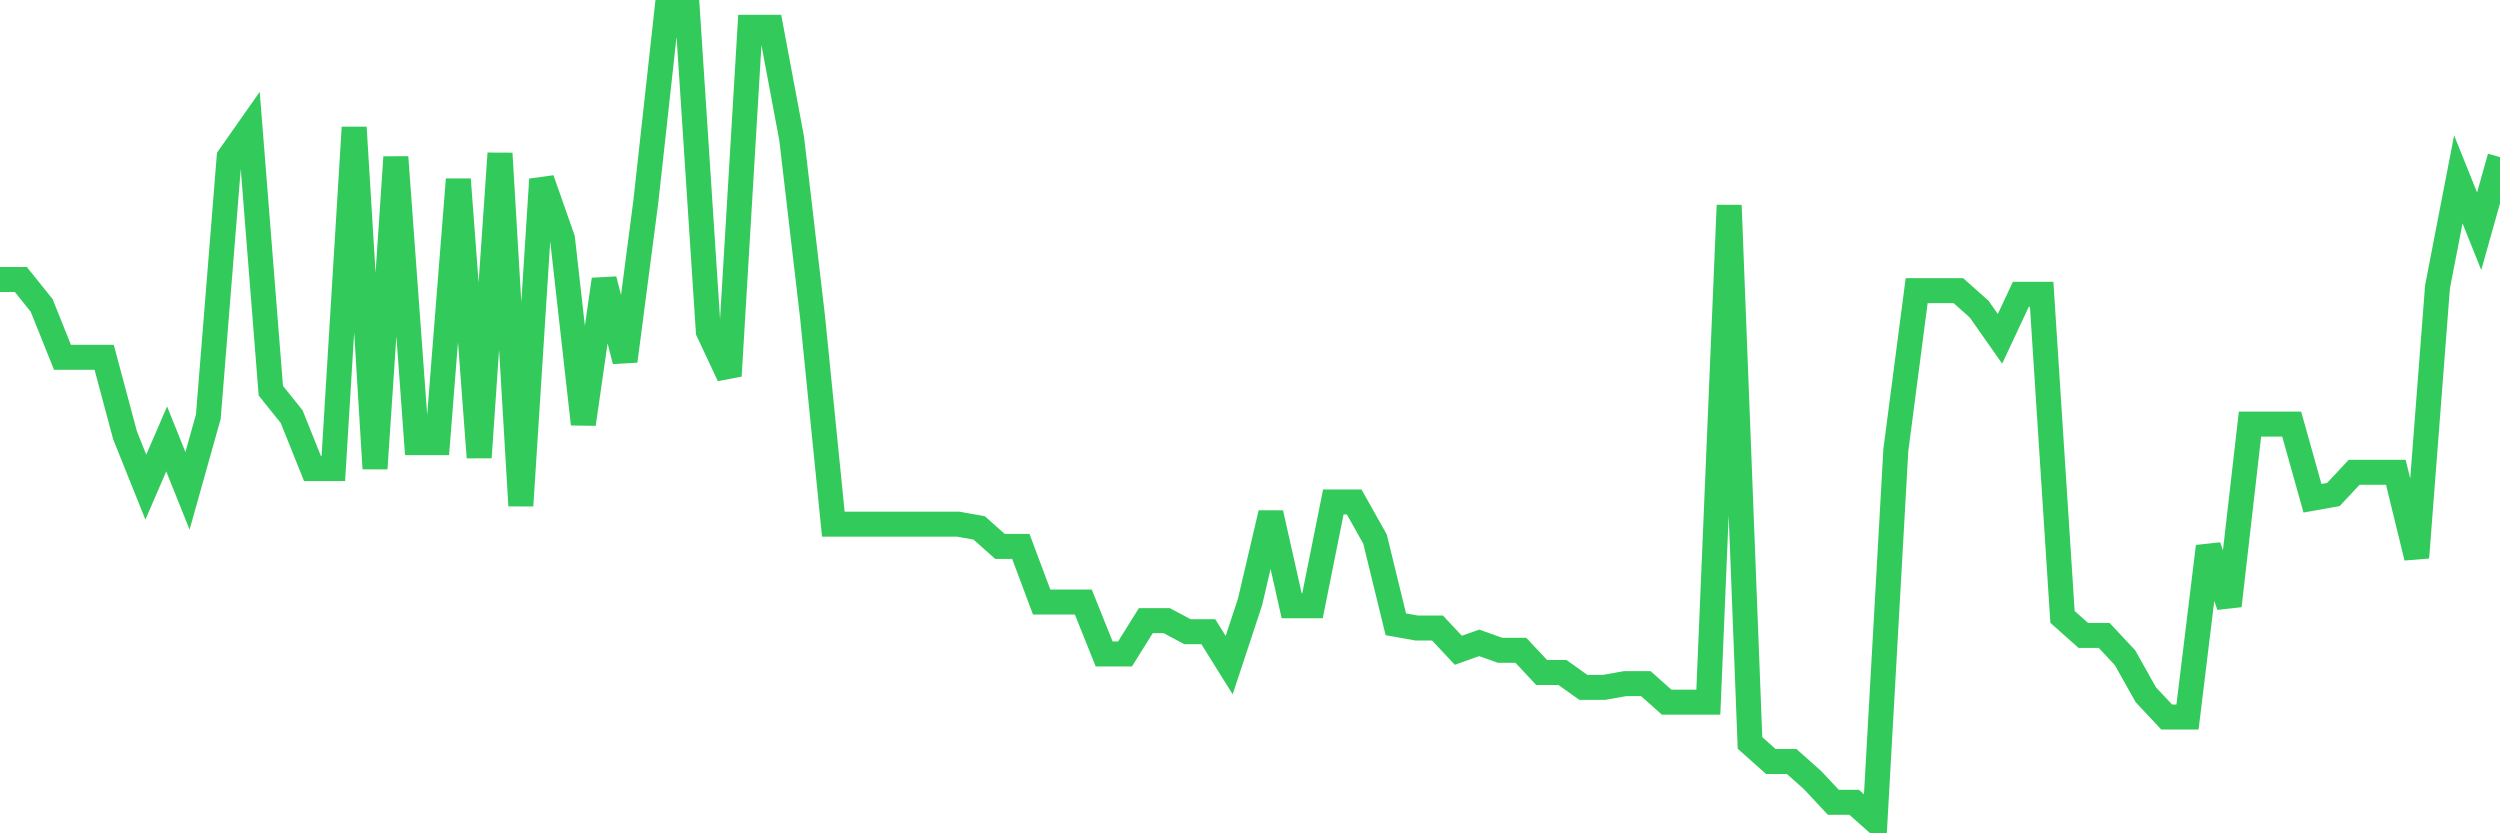 <svg
  xmlns="http://www.w3.org/2000/svg"
  xmlns:xlink="http://www.w3.org/1999/xlink"
  width="120"
  height="40"
  viewBox="0 0 120 40"
  preserveAspectRatio="none"
>
  <polyline
    points="0,13.415 1,13.415 2,14.661 3,17.152 4,17.152 5,17.152 6,20.89 7,23.382 8,21.068 9,23.56 10,20 11,7.541 12,6.117 13,18.754 14,20 15,22.492 16,22.492 17,6.117 18,22.492 19,7.541 20,21.246 21,21.246 22,8.609 23,21.958 24,7.363 25,24.272 26,8.609 27,11.457 28,20.356 29,13.415 30,17.33 31,9.677 32,0.6 33,0.6 34,15.906 35,18.042 36,1.312 37,1.312 38,6.651 39,15.194 40,25.161 41,25.161 42,25.161 43,25.161 44,25.161 45,25.161 46,25.161 47,25.339 48,26.229 49,26.229 50,28.899 51,28.899 52,28.899 53,31.391 54,31.391 55,29.789 56,29.789 57,30.323 58,30.323 59,31.925 60,28.899 61,24.628 62,29.077 63,29.077 64,24.094 65,24.094 66,25.873 67,29.967 68,30.145 69,30.145 70,31.213 71,30.857 72,31.213 73,31.213 74,32.281 75,32.281 76,32.993 77,32.993 78,32.815 79,32.815 80,33.705 81,33.705 82,33.705 83,9.855 84,35.662 85,36.552 86,36.552 87,37.442 88,38.51 89,38.51 90,39.4 91,21.602 92,13.949 93,13.949 94,13.949 95,14.839 96,16.262 97,14.127 98,14.127 99,29.611 100,30.501 101,30.501 102,31.569 103,33.349 104,34.417 105,34.417 106,26.229 107,29.077 108,20.356 109,20.356 110,20.356 111,23.916 112,23.738 113,22.67 114,22.67 115,22.67 116,26.763 117,13.771 118,8.609 119,11.101 120,7.541"
    fill="none"
    stroke="#32ca5b"
    stroke-width="1.2"
  >
  </polyline>
</svg>